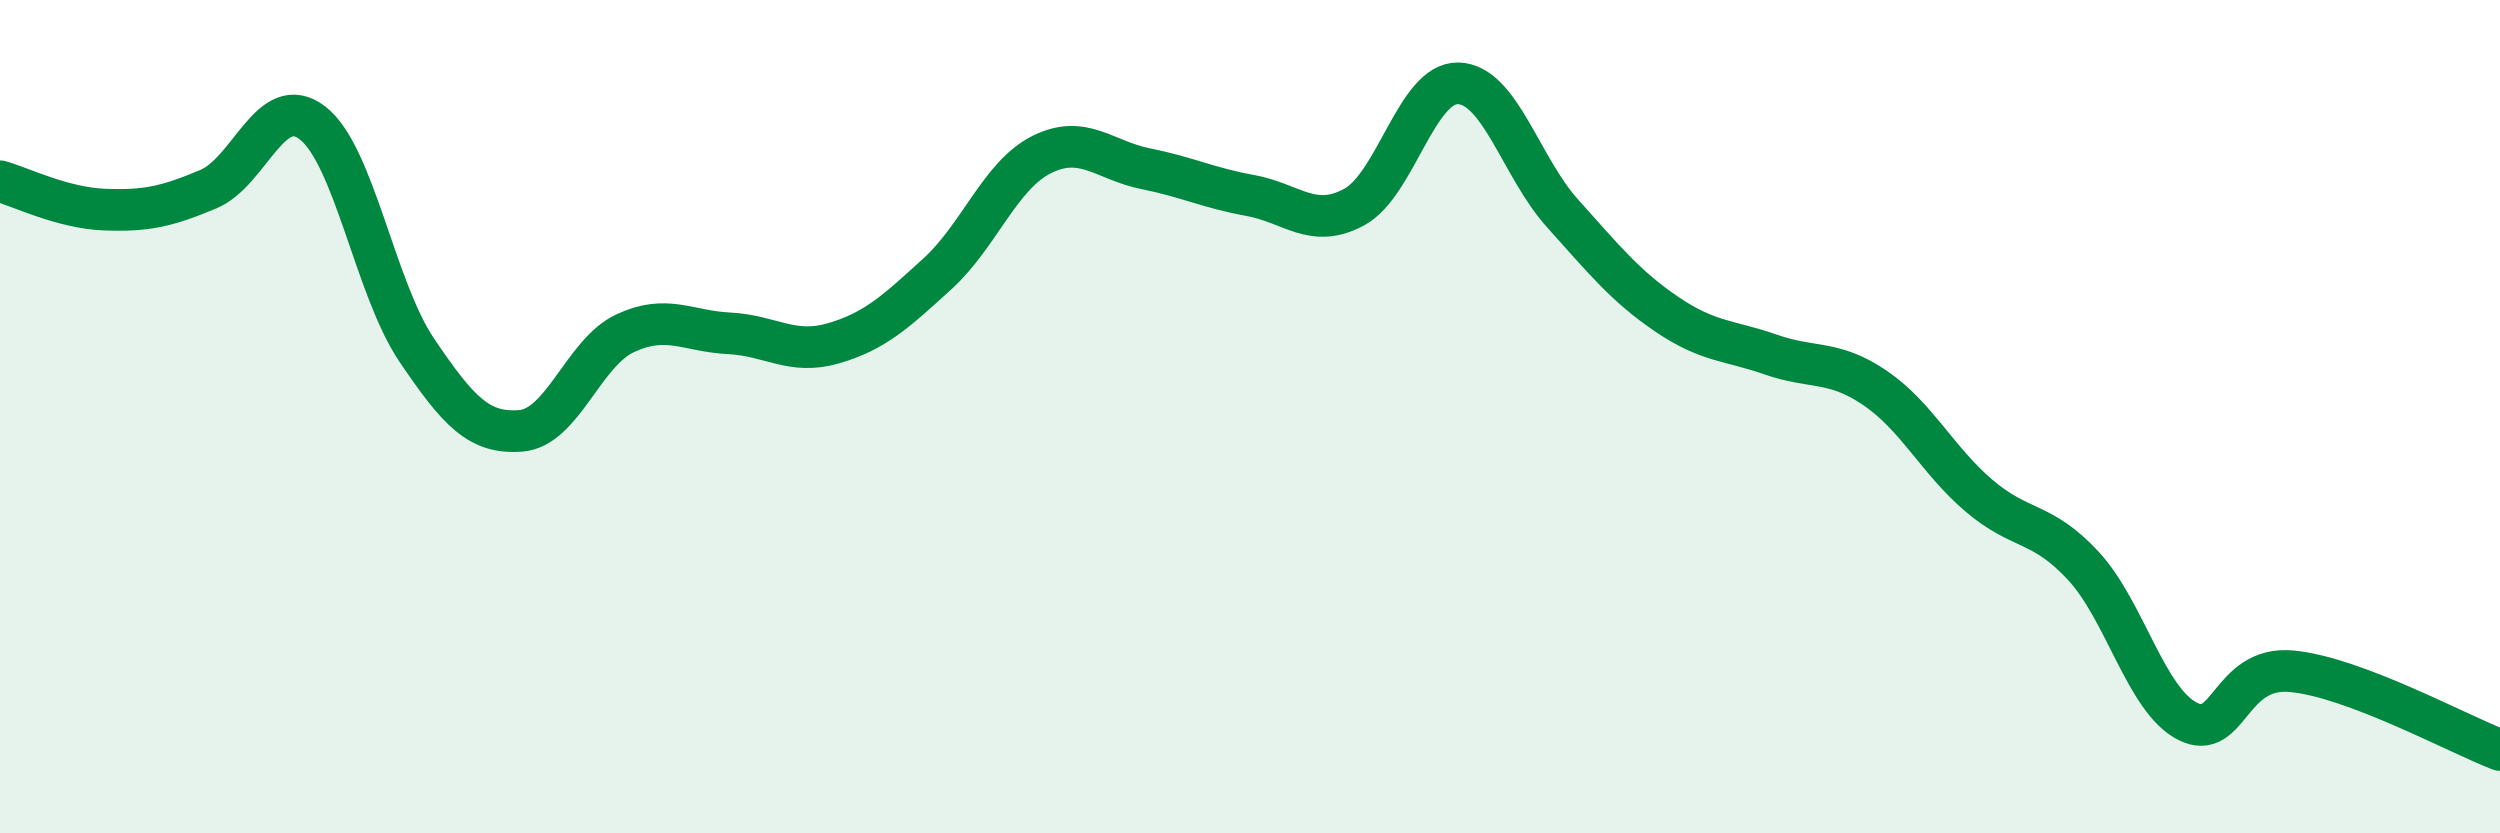 
    <svg width="60" height="20" viewBox="0 0 60 20" xmlns="http://www.w3.org/2000/svg">
      <path
        d="M 0,4.35 C 0.5,4.49 1.5,4.99 2.5,5.03 C 3.5,5.07 4,4.96 5,4.54 C 6,4.12 6.5,2.18 7.5,2.95 C 8.5,3.72 9,6.92 10,8.4 C 11,9.88 11.5,10.42 12.5,10.34 C 13.5,10.26 14,8.47 15,8 C 16,7.53 16.5,7.95 17.5,8 C 18.5,8.05 19,8.53 20,8.24 C 21,7.95 21.5,7.48 22.5,6.57 C 23.5,5.66 24,4.21 25,3.71 C 26,3.21 26.5,3.85 27.5,4.05 C 28.5,4.25 29,4.51 30,4.69 C 31,4.87 31.5,5.51 32.5,4.97 C 33.5,4.43 34,1.97 35,2 C 36,2.03 36.5,4.01 37.5,5.12 C 38.5,6.23 39,6.86 40,7.54 C 41,8.22 41.5,8.16 42.5,8.51 C 43.5,8.86 44,8.63 45,9.31 C 46,9.99 46.5,11.05 47.5,11.9 C 48.5,12.75 49,12.5 50,13.58 C 51,14.66 51.5,16.8 52.5,17.31 C 53.5,17.82 53.5,15.97 55,16.11 C 56.5,16.25 59,17.62 60,18L60 20L0 20Z"
        fill="#008740"
        opacity="0.1"
        stroke-linecap="round"
        stroke-linejoin="round"
      />
      <path
        d="M 0,4.35 C 0.5,4.49 1.5,4.99 2.5,5.03 C 3.5,5.07 4,4.96 5,4.54 C 6,4.12 6.5,2.18 7.5,2.95 C 8.5,3.72 9,6.92 10,8.4 C 11,9.88 11.5,10.42 12.5,10.34 C 13.5,10.26 14,8.47 15,8 C 16,7.53 16.5,7.95 17.5,8 C 18.5,8.05 19,8.53 20,8.24 C 21,7.95 21.5,7.48 22.5,6.57 C 23.5,5.66 24,4.21 25,3.71 C 26,3.21 26.5,3.85 27.5,4.05 C 28.5,4.25 29,4.51 30,4.69 C 31,4.87 31.5,5.51 32.5,4.97 C 33.5,4.43 34,1.97 35,2 C 36,2.03 36.5,4.01 37.5,5.12 C 38.5,6.23 39,6.86 40,7.54 C 41,8.22 41.5,8.16 42.5,8.51 C 43.5,8.86 44,8.63 45,9.31 C 46,9.99 46.5,11.05 47.5,11.9 C 48.5,12.75 49,12.5 50,13.58 C 51,14.66 51.5,16.8 52.5,17.31 C 53.5,17.82 53.5,15.97 55,16.11 C 56.5,16.25 59,17.62 60,18"
        stroke="#008740"
        stroke-width="1"
        fill="none"
        stroke-linecap="round"
        stroke-linejoin="round"
      />
    </svg>
  